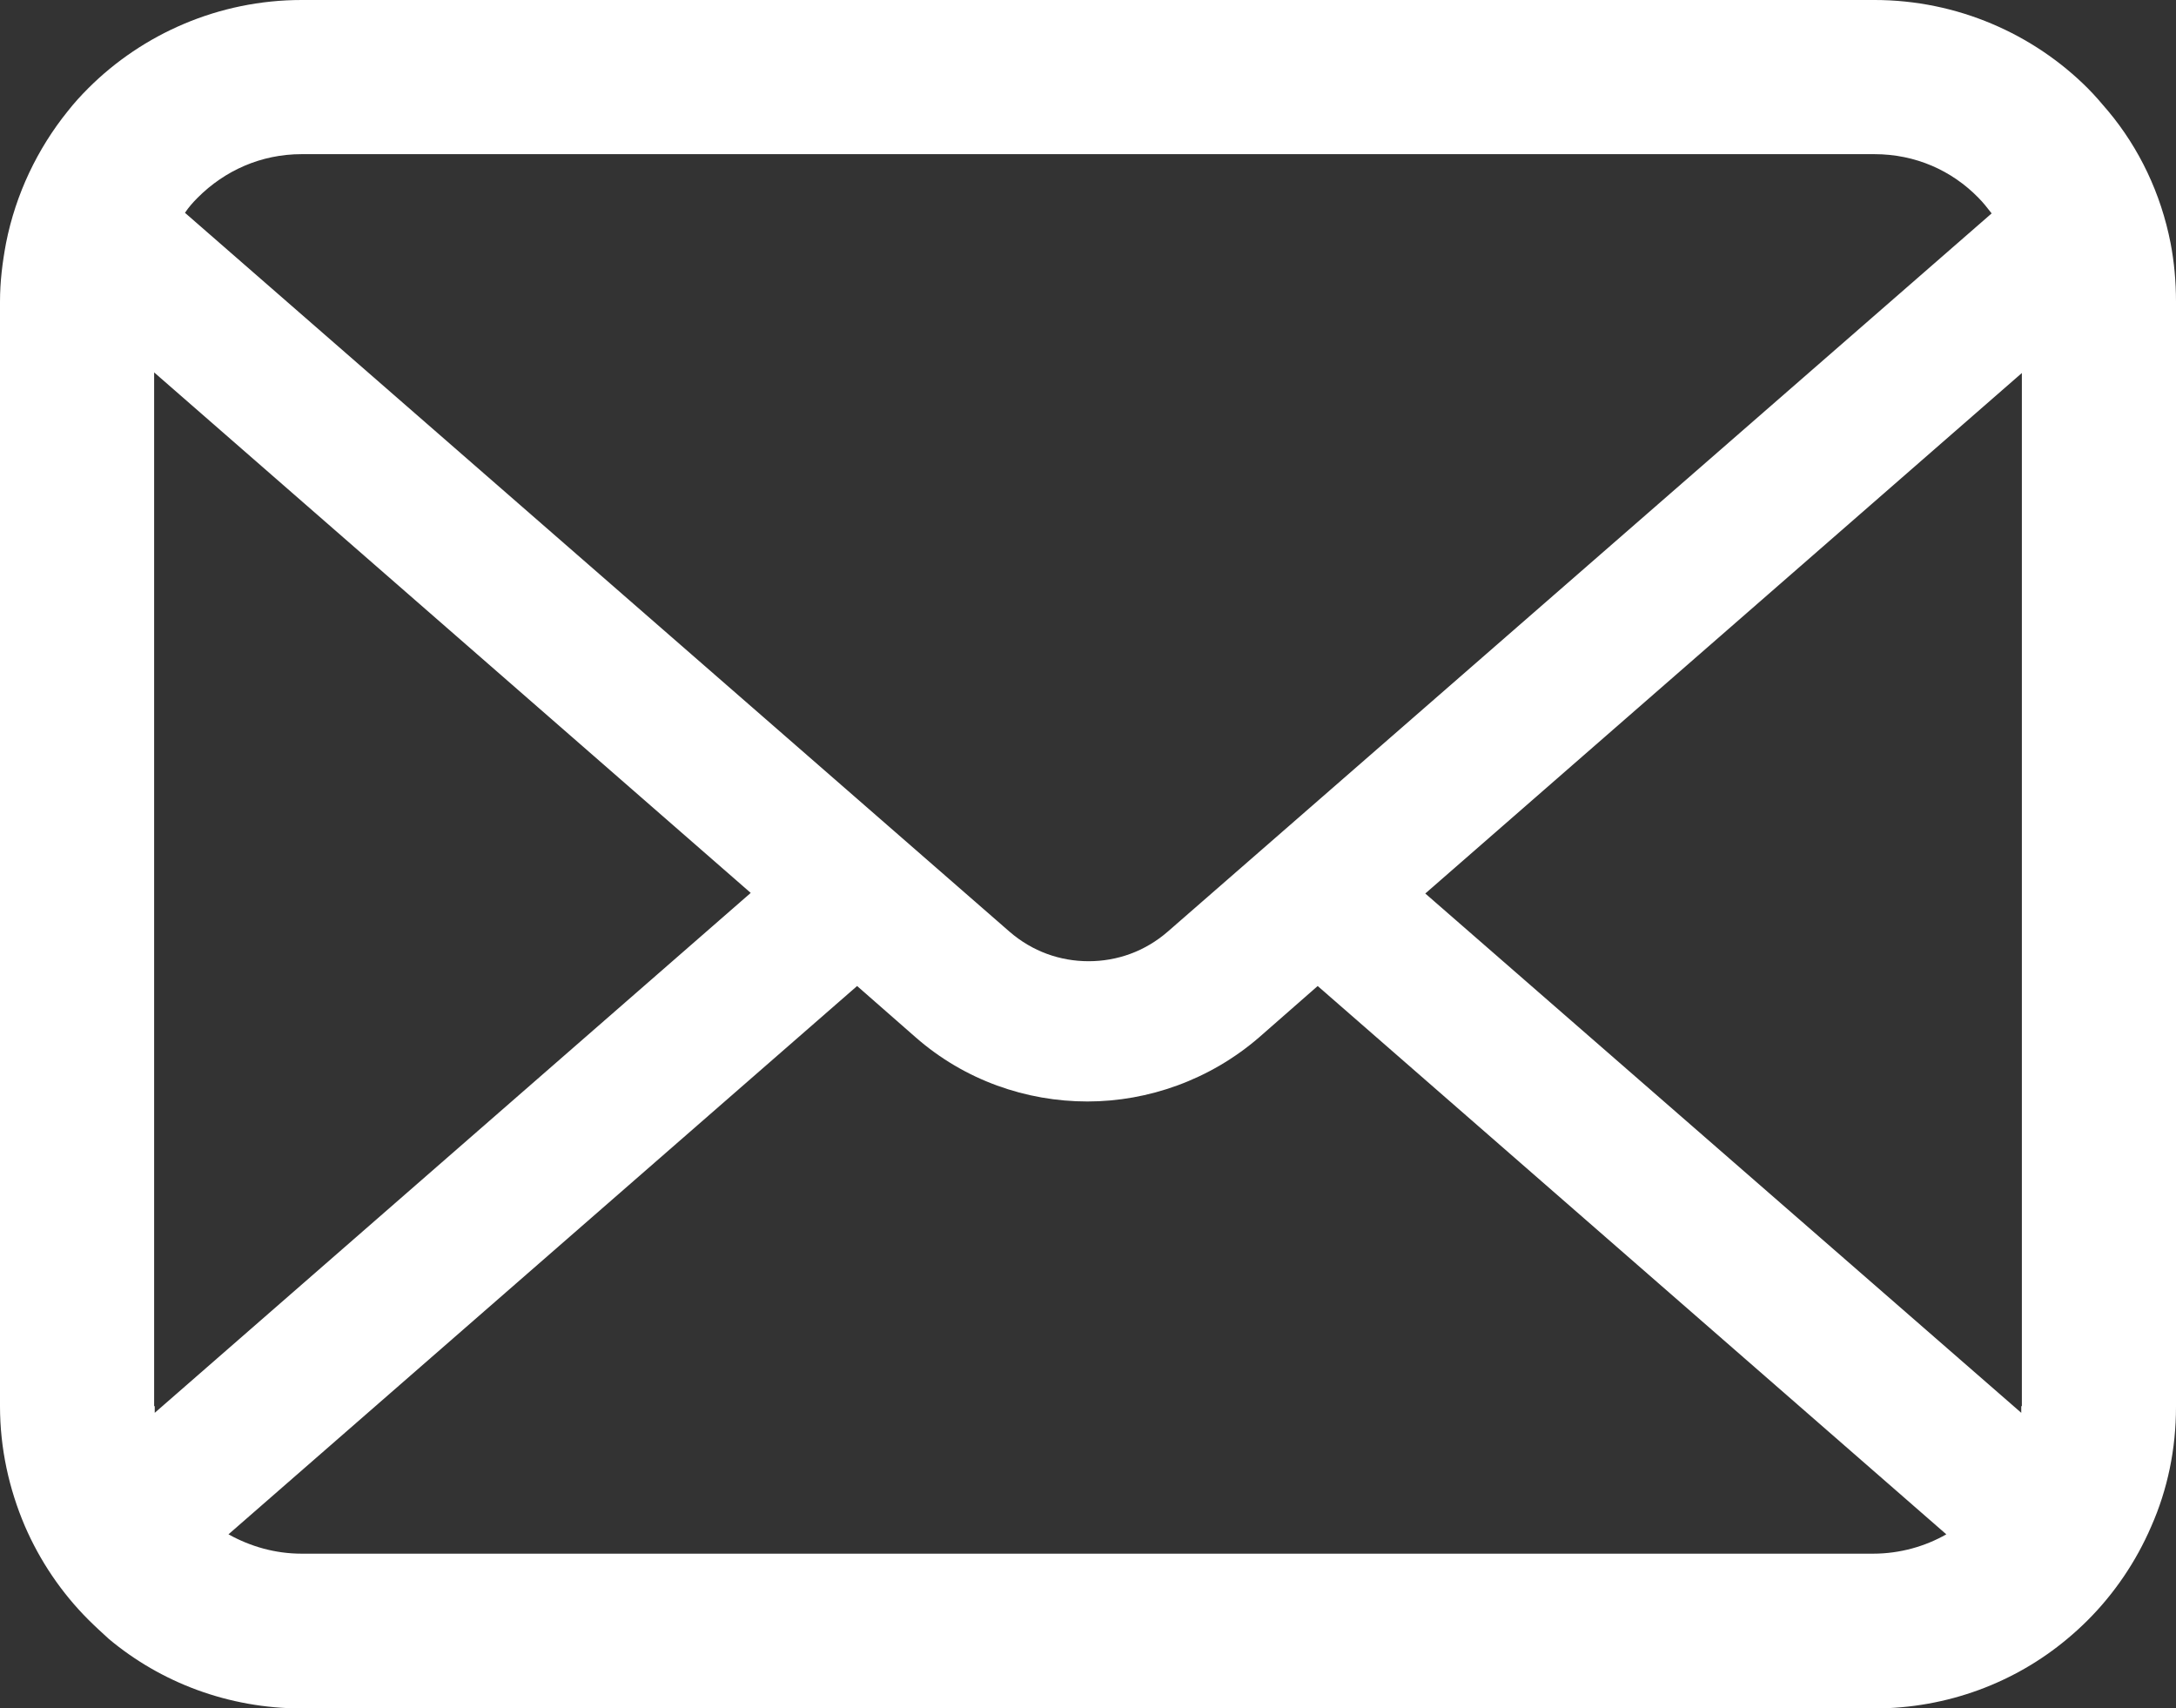 <?xml version="1.0" encoding="UTF-8"?>
<svg id="_レイヤー_2" data-name="レイヤー 2" xmlns="http://www.w3.org/2000/svg" viewBox="0 0 36 28.26">
  <rect x="0" y="0" width="36" height="28.26" fill="#333333" stroke="none"/>
  <defs>
    <style>
      .cls-1 {
        fill: #fff;
      }
    </style>
  </defs>
  <g id="_レイヤー_1-2" data-name="レイヤー 1">
    <path class="cls-1" d="M35.91,4.02c-.16-.82-.52-1.57-1.03-2.18-.11-.13-.22-.26-.34-.38-.9-.9-2.16-1.46-3.53-1.46H4.99C3.62,0,2.36,.56,1.46,1.46c-.12,.12-.23,.24-.34,.38C.62,2.46,.26,3.21,.1,4.02c-.06,.32-.1,.64-.1,.97V23.26c0,.7,.15,1.37,.41,1.98,.25,.58,.61,1.11,1.05,1.55,.11,.11,.22,.21,.34,.32,.86,.72,1.98,1.15,3.19,1.15H31.01c1.21,0,2.33-.43,3.19-1.15,.12-.1,.23-.2,.34-.31,.44-.44,.8-.97,1.05-1.55h0c.27-.61,.41-1.28,.41-1.98V4.99c0-.33-.03-.66-.09-.97ZM3.27,3.27c.45-.45,1.05-.72,1.72-.72H31.01c.68,0,1.28,.27,1.72,.72,.08,.08,.15,.17,.22,.26l-13.63,11.88c-.38,.33-.84,.49-1.31,.49s-.93-.16-1.31-.49L3.06,3.52c.06-.09,.13-.17,.21-.25Zm-.72,19.99V6.16L12.42,14.77,2.56,23.37s0-.07,0-.11Zm28.45,2.44H4.99c-.44,0-.85-.12-1.21-.32l10.4-9.07,.97,.85c.81,.71,1.83,1.06,2.84,1.06s2.03-.36,2.84-1.06l.97-.85,10.4,9.07c-.35,.2-.77,.32-1.21,.32Zm2.44-2.44s0,.07,0,.11l-9.86-8.59,9.87-8.61V23.26Z"/>
  </g>
</svg>
